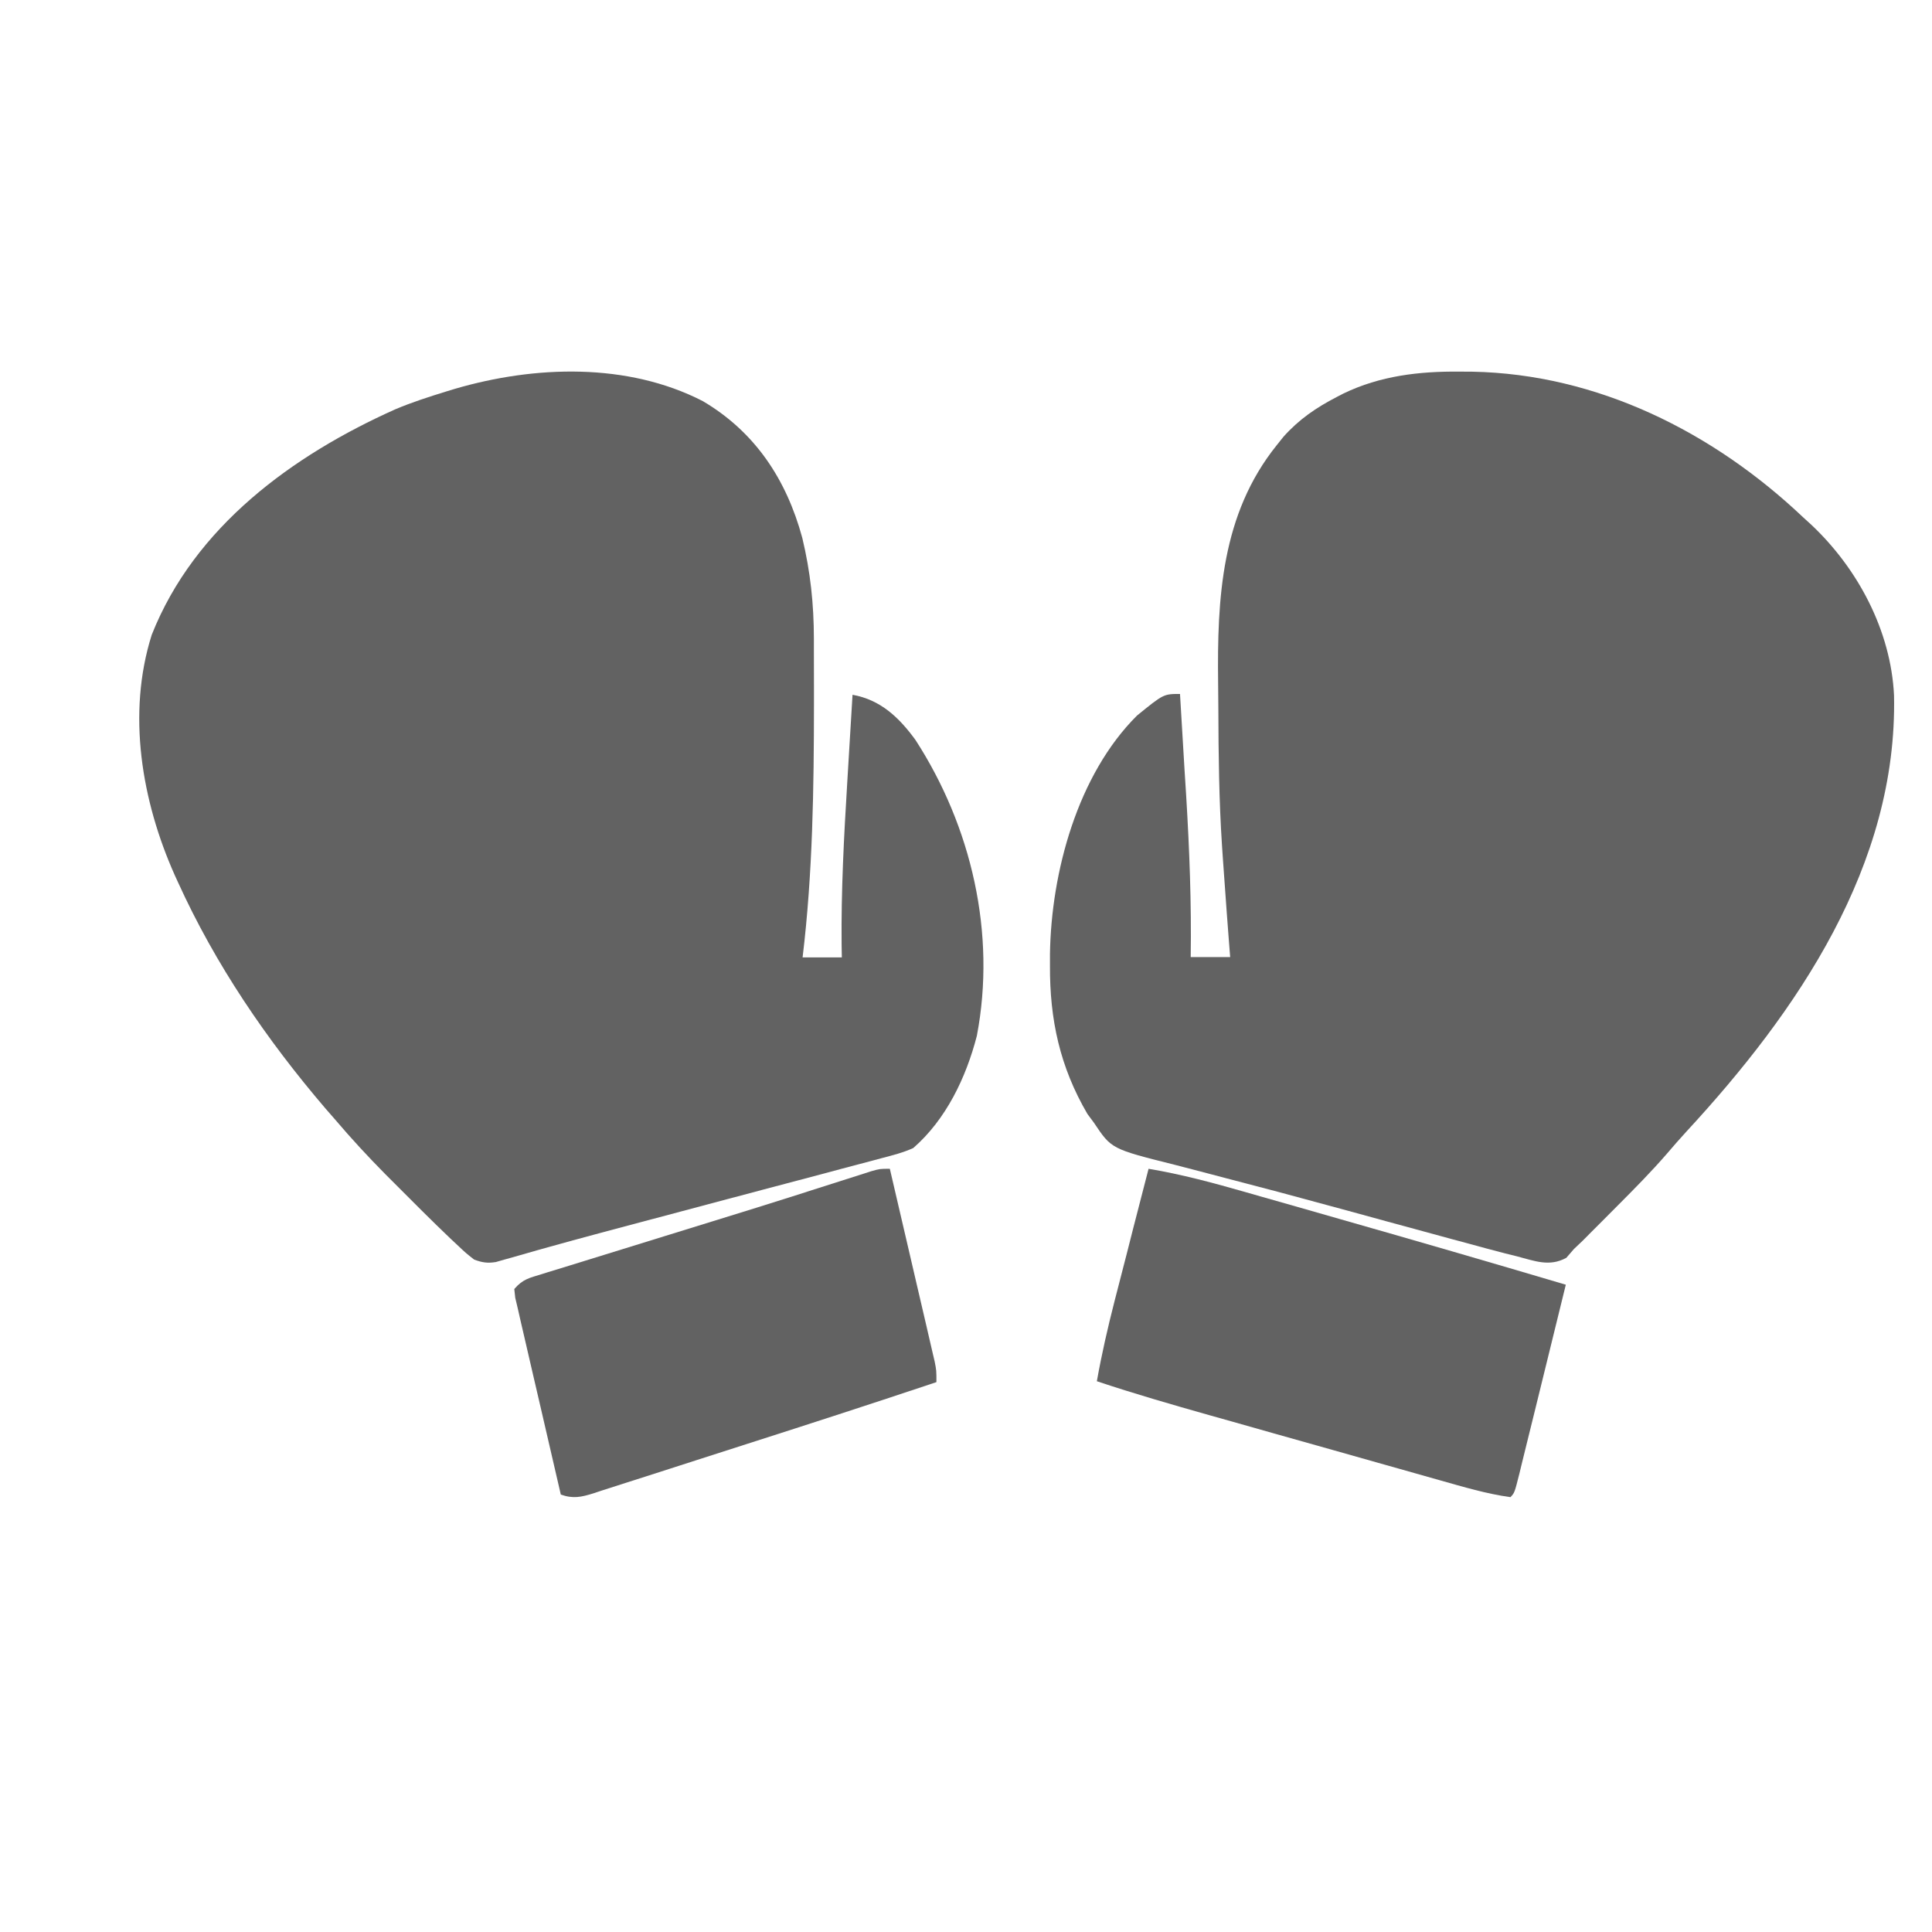 <svg width="26" height="26" viewBox="0 0 26 26" fill="none" xmlns="http://www.w3.org/2000/svg">
<g clip-path="url(#clip0_121_16569)">
<path d="M20.41 16.906C20.358 16.893 20.307 16.88 20.253 16.867C20.077 16.822 19.902 16.774 19.727 16.726C19.661 16.708 19.595 16.691 19.529 16.673C19.318 16.615 19.106 16.558 18.895 16.5C18.823 16.48 18.75 16.46 18.677 16.441C18.623 16.426 18.623 16.426 18.568 16.411C18.422 16.371 18.276 16.331 18.13 16.291C18.057 16.271 17.985 16.251 17.912 16.232C17.445 16.104 16.977 15.979 16.508 15.858C16.364 15.82 16.219 15.782 16.074 15.744C15.986 15.721 15.897 15.698 15.808 15.675C14.957 15.462 14.957 15.462 14.723 15.111C14.694 15.072 14.664 15.032 14.634 14.991C14.264 14.358 14.126 13.722 14.13 12.992C14.13 12.916 14.13 12.916 14.13 12.838C14.147 11.738 14.5 10.428 15.301 9.63C15.659 9.339 15.659 9.339 15.88 9.339C15.901 9.68 15.921 10.02 15.941 10.361C15.948 10.476 15.956 10.591 15.963 10.707C16.007 11.432 16.035 12.153 16.024 12.88C16.199 12.88 16.374 12.88 16.555 12.88C16.548 12.796 16.542 12.711 16.535 12.624C16.526 12.509 16.518 12.395 16.509 12.28C16.503 12.197 16.503 12.197 16.497 12.113C16.483 11.932 16.471 11.751 16.458 11.57C16.454 11.507 16.449 11.443 16.445 11.378C16.405 10.767 16.398 10.157 16.396 9.545C16.395 9.428 16.394 9.311 16.393 9.194C16.379 8.049 16.436 6.92 17.181 5.992C17.226 5.936 17.226 5.936 17.272 5.878C17.483 5.642 17.711 5.487 17.988 5.343C18.018 5.328 18.048 5.312 18.079 5.296C18.573 5.057 19.1 4.996 19.642 5.001C19.699 5.001 19.755 5.001 19.813 5.002C21.498 5.034 23.055 5.814 24.266 6.962C24.303 6.995 24.34 7.029 24.377 7.063C25.003 7.653 25.447 8.488 25.489 9.358C25.537 11.643 24.19 13.611 22.696 15.227C22.605 15.326 22.517 15.427 22.43 15.529C22.223 15.768 22 15.993 21.777 16.217C21.705 16.288 21.634 16.36 21.563 16.432C21.517 16.478 21.471 16.524 21.425 16.57C21.384 16.612 21.343 16.653 21.301 16.695C21.262 16.733 21.222 16.77 21.181 16.809C21.131 16.868 21.131 16.868 21.079 16.927C20.851 17.052 20.653 16.969 20.41 16.906Z" fill="#626262"/>
<path d="M6.381 16.951C6.27 16.864 6.27 16.864 6.141 16.742C6.105 16.709 6.105 16.709 6.068 16.674C5.811 16.429 5.56 16.177 5.309 15.925C5.268 15.885 5.228 15.844 5.186 15.802C4.95 15.563 4.724 15.319 4.507 15.063C4.466 15.016 4.425 14.969 4.382 14.92C3.588 13.992 2.9 12.984 2.393 11.868C2.38 11.838 2.366 11.808 2.352 11.778C1.907 10.781 1.706 9.605 2.042 8.543C2.618 7.087 3.938 6.127 5.318 5.509C5.542 5.414 5.773 5.34 6.006 5.268C6.044 5.256 6.082 5.245 6.121 5.233C7.198 4.918 8.444 4.877 9.458 5.398C10.16 5.812 10.583 6.45 10.797 7.239C10.907 7.699 10.952 8.126 10.953 8.597C10.953 8.651 10.953 8.705 10.953 8.761C10.954 8.936 10.954 9.111 10.954 9.287C10.954 9.346 10.954 9.406 10.954 9.467C10.953 10.607 10.938 11.751 10.801 12.884C10.975 12.884 11.149 12.884 11.329 12.884C11.328 12.797 11.328 12.797 11.326 12.709C11.319 11.985 11.357 11.267 11.401 10.545C11.408 10.429 11.415 10.312 11.422 10.195C11.439 9.914 11.456 9.632 11.473 9.35C11.848 9.417 12.098 9.653 12.32 9.958C13.074 11.123 13.409 12.564 13.146 13.94C13.001 14.502 12.731 15.066 12.29 15.45C12.155 15.511 12.015 15.547 11.872 15.584C11.831 15.595 11.789 15.606 11.746 15.618C11.609 15.655 11.471 15.691 11.333 15.727C11.236 15.753 11.139 15.779 11.043 15.805C10.787 15.873 10.531 15.941 10.275 16.008C10.019 16.076 9.764 16.144 9.508 16.212C9.213 16.291 8.917 16.37 8.621 16.448C8.216 16.556 7.811 16.663 7.407 16.776C7.348 16.793 7.289 16.809 7.228 16.826C7.124 16.855 7.021 16.885 6.917 16.915C6.873 16.927 6.829 16.939 6.784 16.952C6.748 16.962 6.711 16.973 6.673 16.984C6.559 17.002 6.489 16.991 6.381 16.951Z" fill="#626262"/>
<path d="M20.327 20.148C20.006 20.104 19.69 20.009 19.378 19.921C19.314 19.903 19.314 19.903 19.25 19.885C19.112 19.846 18.974 19.807 18.837 19.768C18.74 19.741 18.643 19.713 18.546 19.686C18.343 19.629 18.141 19.571 17.938 19.514C17.68 19.441 17.422 19.368 17.164 19.296C16.964 19.239 16.764 19.183 16.564 19.126C16.469 19.099 16.374 19.073 16.279 19.046C15.77 18.902 15.263 18.756 14.761 18.588C14.826 18.223 14.908 17.865 15 17.506C15.013 17.455 15.027 17.404 15.04 17.351C15.081 17.189 15.123 17.028 15.165 16.866C15.193 16.756 15.221 16.646 15.249 16.535C15.318 16.267 15.387 15.998 15.457 15.729C15.9 15.803 16.329 15.919 16.762 16.043C16.835 16.064 16.908 16.085 16.982 16.106C17.136 16.149 17.29 16.193 17.443 16.237C17.635 16.292 17.827 16.347 18.019 16.402C19.038 16.692 20.056 16.988 21.072 17.289C20.932 17.859 20.792 18.429 20.652 18.999C20.628 19.096 20.604 19.193 20.58 19.29C20.546 19.431 20.511 19.572 20.476 19.712C20.466 19.752 20.456 19.791 20.447 19.832C20.382 20.09 20.382 20.09 20.327 20.148Z" fill="#626262"/>
<path d="M7.547 20.113C7.456 19.721 7.365 19.329 7.275 18.937C7.244 18.804 7.213 18.67 7.182 18.537C7.137 18.346 7.093 18.154 7.049 17.962C7.035 17.902 7.021 17.843 7.007 17.781C6.994 17.725 6.981 17.67 6.969 17.613C6.957 17.564 6.946 17.515 6.934 17.465C6.93 17.426 6.926 17.387 6.921 17.347C7.037 17.212 7.128 17.197 7.286 17.148C7.314 17.139 7.343 17.131 7.372 17.121C7.467 17.092 7.561 17.063 7.656 17.034C7.723 17.013 7.789 16.993 7.856 16.972C8.034 16.917 8.212 16.862 8.39 16.807C8.573 16.751 8.756 16.694 8.939 16.637C9.155 16.57 9.372 16.503 9.589 16.436C9.98 16.316 10.37 16.194 10.761 16.07C10.8 16.057 10.84 16.044 10.881 16.031C11.022 15.986 11.164 15.941 11.305 15.896C11.396 15.867 11.487 15.838 11.578 15.809C11.626 15.793 11.675 15.778 11.724 15.762C11.841 15.729 11.841 15.729 11.975 15.729C12.065 16.113 12.154 16.497 12.243 16.88C12.273 17.011 12.304 17.141 12.334 17.272C12.378 17.459 12.421 17.647 12.465 17.834C12.478 17.893 12.492 17.951 12.506 18.012C12.519 18.066 12.531 18.12 12.544 18.176C12.561 18.248 12.561 18.248 12.578 18.321C12.602 18.443 12.602 18.443 12.602 18.6C11.754 18.884 10.905 19.159 10.055 19.431C9.826 19.504 9.598 19.578 9.37 19.651C9.146 19.724 8.923 19.795 8.699 19.867C8.615 19.894 8.53 19.921 8.445 19.948C8.328 19.986 8.211 20.024 8.093 20.061C8.058 20.073 8.024 20.084 7.988 20.096C7.822 20.148 7.711 20.172 7.547 20.113Z" fill="#626262"/>
</g>
<defs>
<clipPath id="clip0_121_16569">
<rect width="25" height="25" fill="white" transform="translate(0.869 0.15)"/>
</clipPath>
</defs>
</svg>
